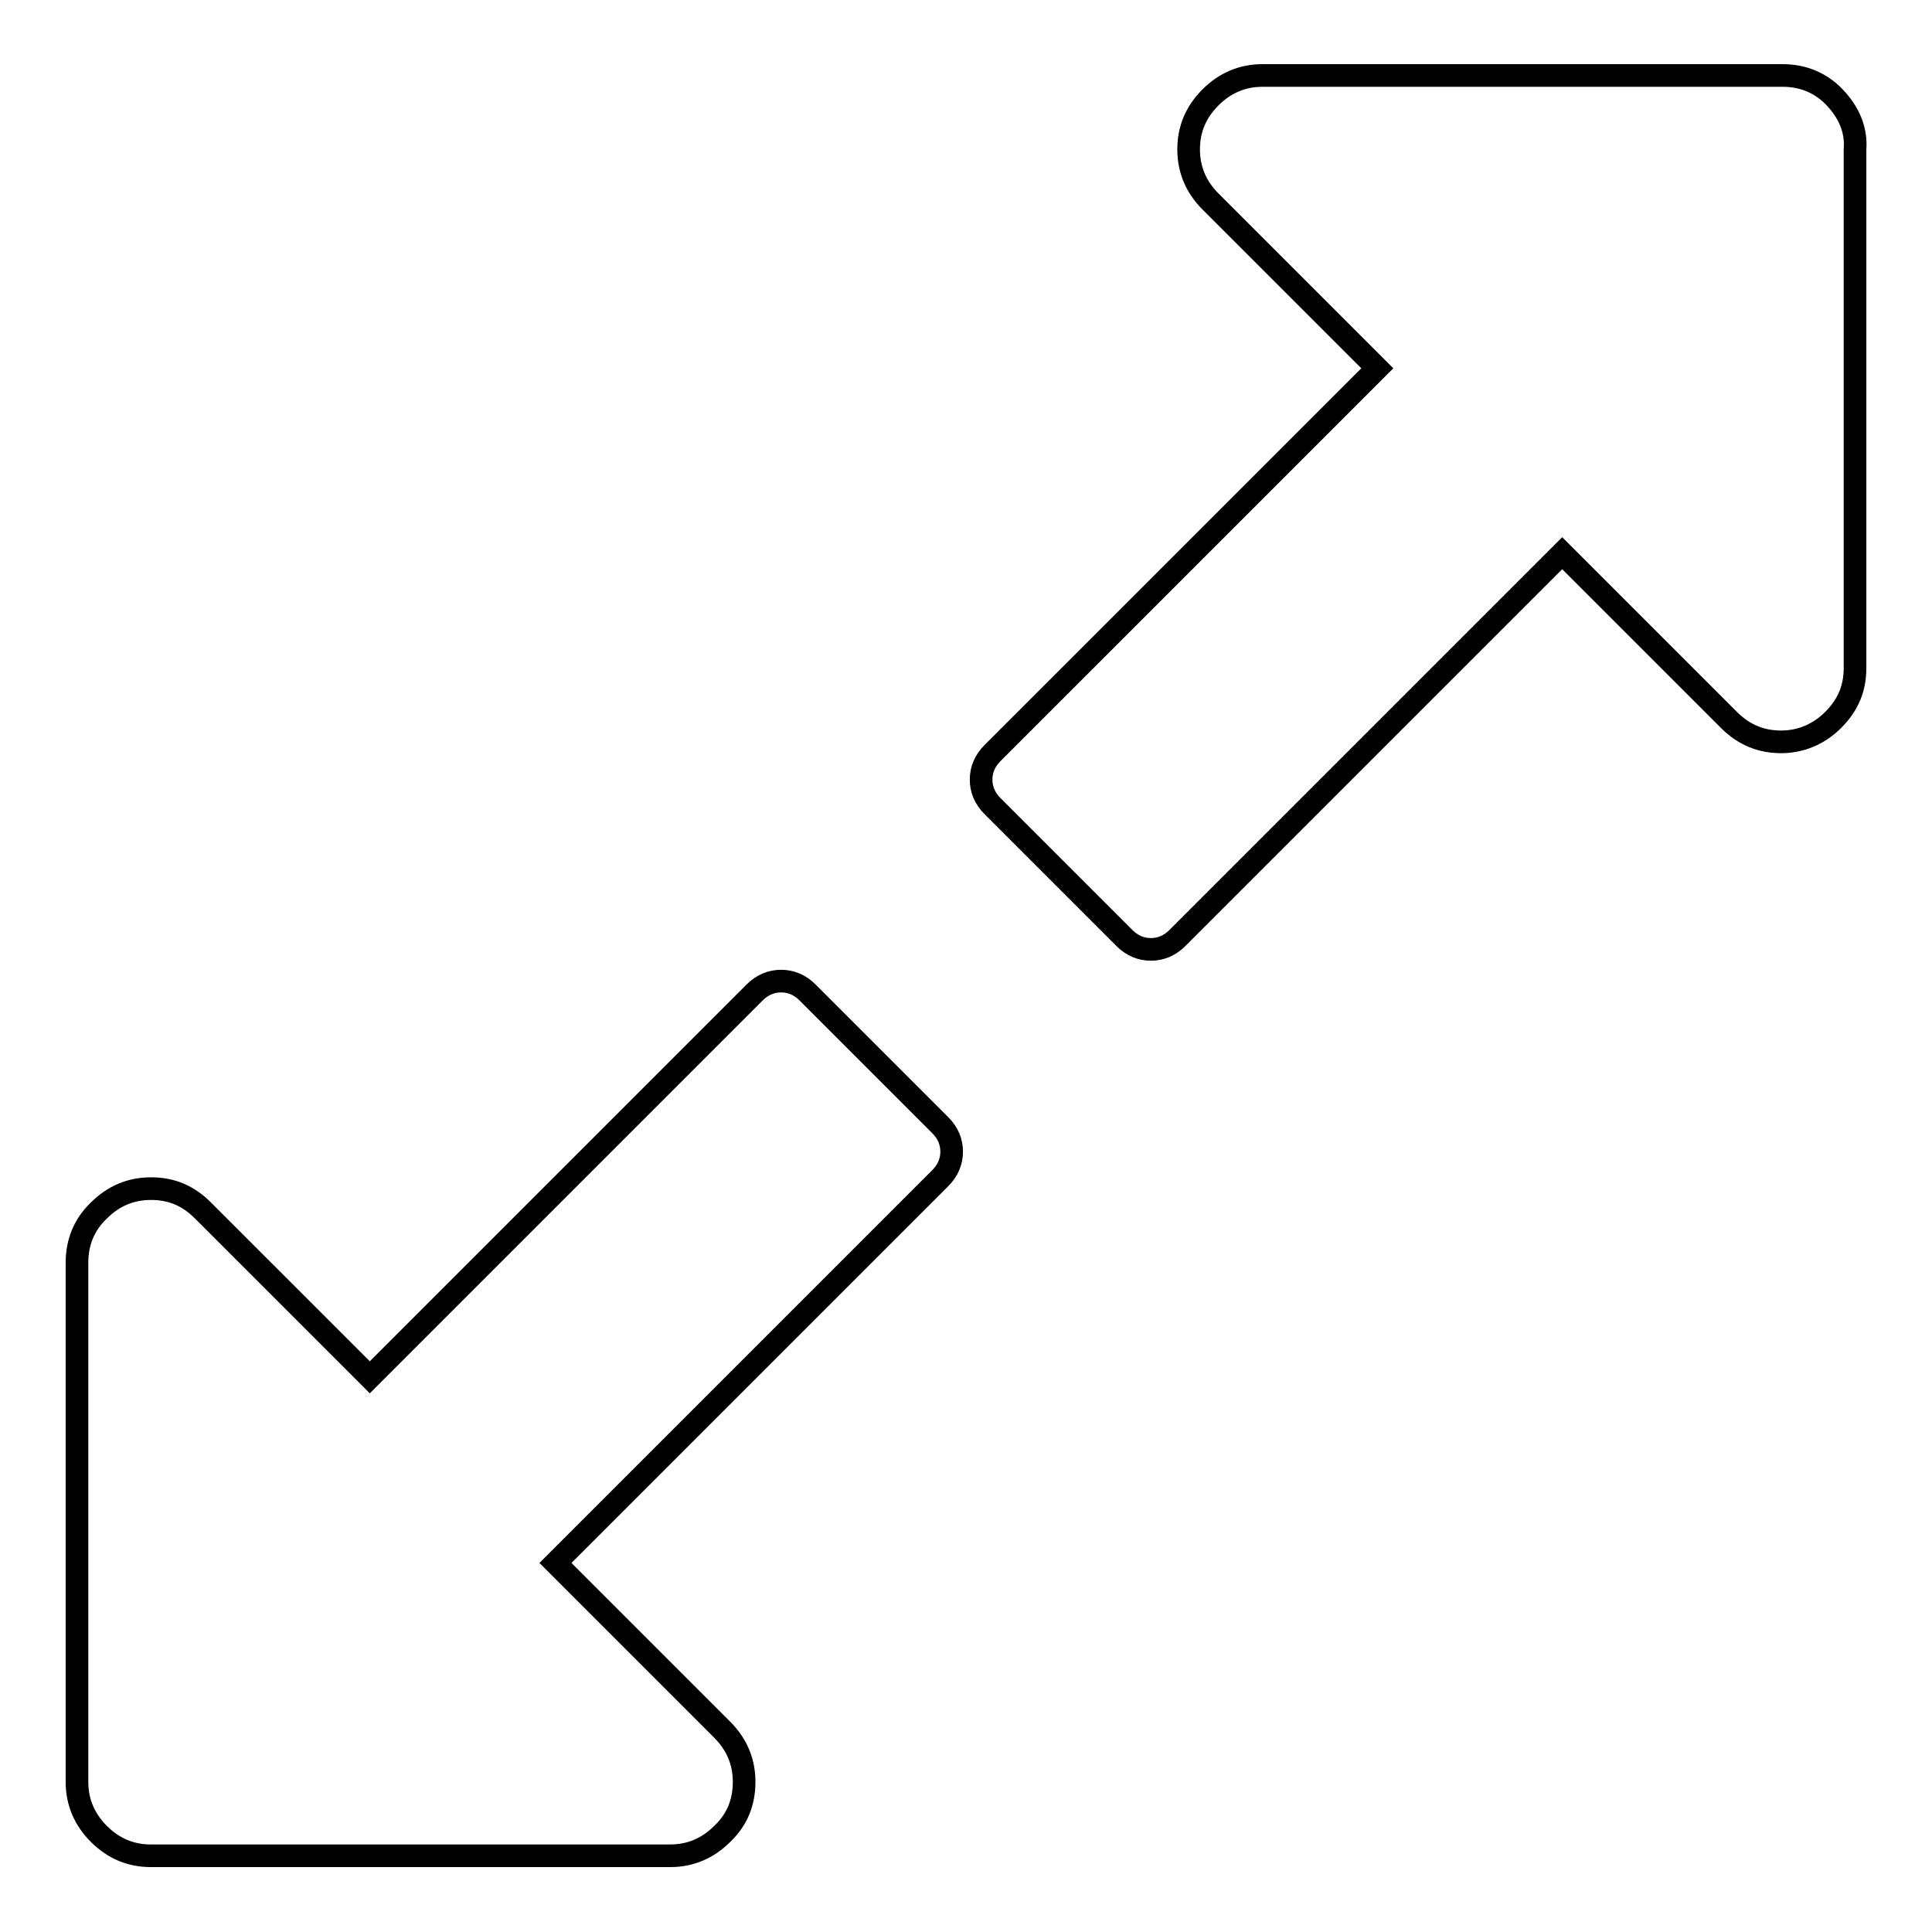 <?xml version="1.0" encoding="utf-8"?>
<!-- Svg Vector Icons : http://www.onlinewebfonts.com/icon -->
<!DOCTYPE svg PUBLIC "-//W3C//DTD SVG 1.1//EN" "http://www.w3.org/Graphics/SVG/1.1/DTD/svg11.dtd">
<svg version="1.1" xmlns="http://www.w3.org/2000/svg" xmlns:xlink="http://www.w3.org/1999/xlink" x="0px" y="0px" viewBox="0 0 256 256" enable-background="new 0 0 256 256" xml:space="preserve">
<g><g><g><g><path stroke-width="3" fill-opacity="0" stroke="#000000"  d="M107,131.5c-1-1-2.2-1.5-3.5-1.5c-1.3,0-2.5,0.5-3.5,1.5l-51,51l-22.1-22.1c-2-2-4.2-2.9-6.9-2.9c-2.7,0-5,1-6.9,2.9c-2,1.9-2.9,4.3-2.9,6.9v68.8c0,2.7,1,5,2.9,6.9c2,2,4.3,2.9,6.9,2.9h68.8c2.7,0,5-1,6.9-2.9c2-1.9,2.9-4.2,2.9-6.9c0-2.7-1-5-2.9-6.9l-22.1-22.1l51-51c1-1,1.5-2.2,1.5-3.5c0-1.3-0.5-2.5-1.5-3.5L107,131.5z"/><path stroke-width="3" fill-opacity="0" stroke="#000000"  d="M243.1,12.9c-1.9-2-4.3-2.9-6.9-2.9h-68.9c-2.7,0-5,1-6.9,2.9c-2,2-2.9,4.3-2.9,6.9c0,2.7,1,5,2.9,6.9l22.1,22.1l-51,51c-1,1-1.5,2.2-1.5,3.5c0,1.3,0.5,2.5,1.5,3.5l17.5,17.5c1,1,2.2,1.5,3.5,1.5c1.3,0,2.5-0.5,3.5-1.5l51-51l22.1,22.1c2,2,4.3,2.9,6.9,2.9c2.6,0,5-1,6.9-2.9c2-2,2.9-4.2,2.9-6.9V19.8C246,17.2,245,14.9,243.1,12.9z"/></g></g><g></g><g></g><g></g><g></g><g></g><g></g><g></g><g></g><g></g><g></g><g></g><g></g><g></g><g></g><g></g></g></g>
</svg>